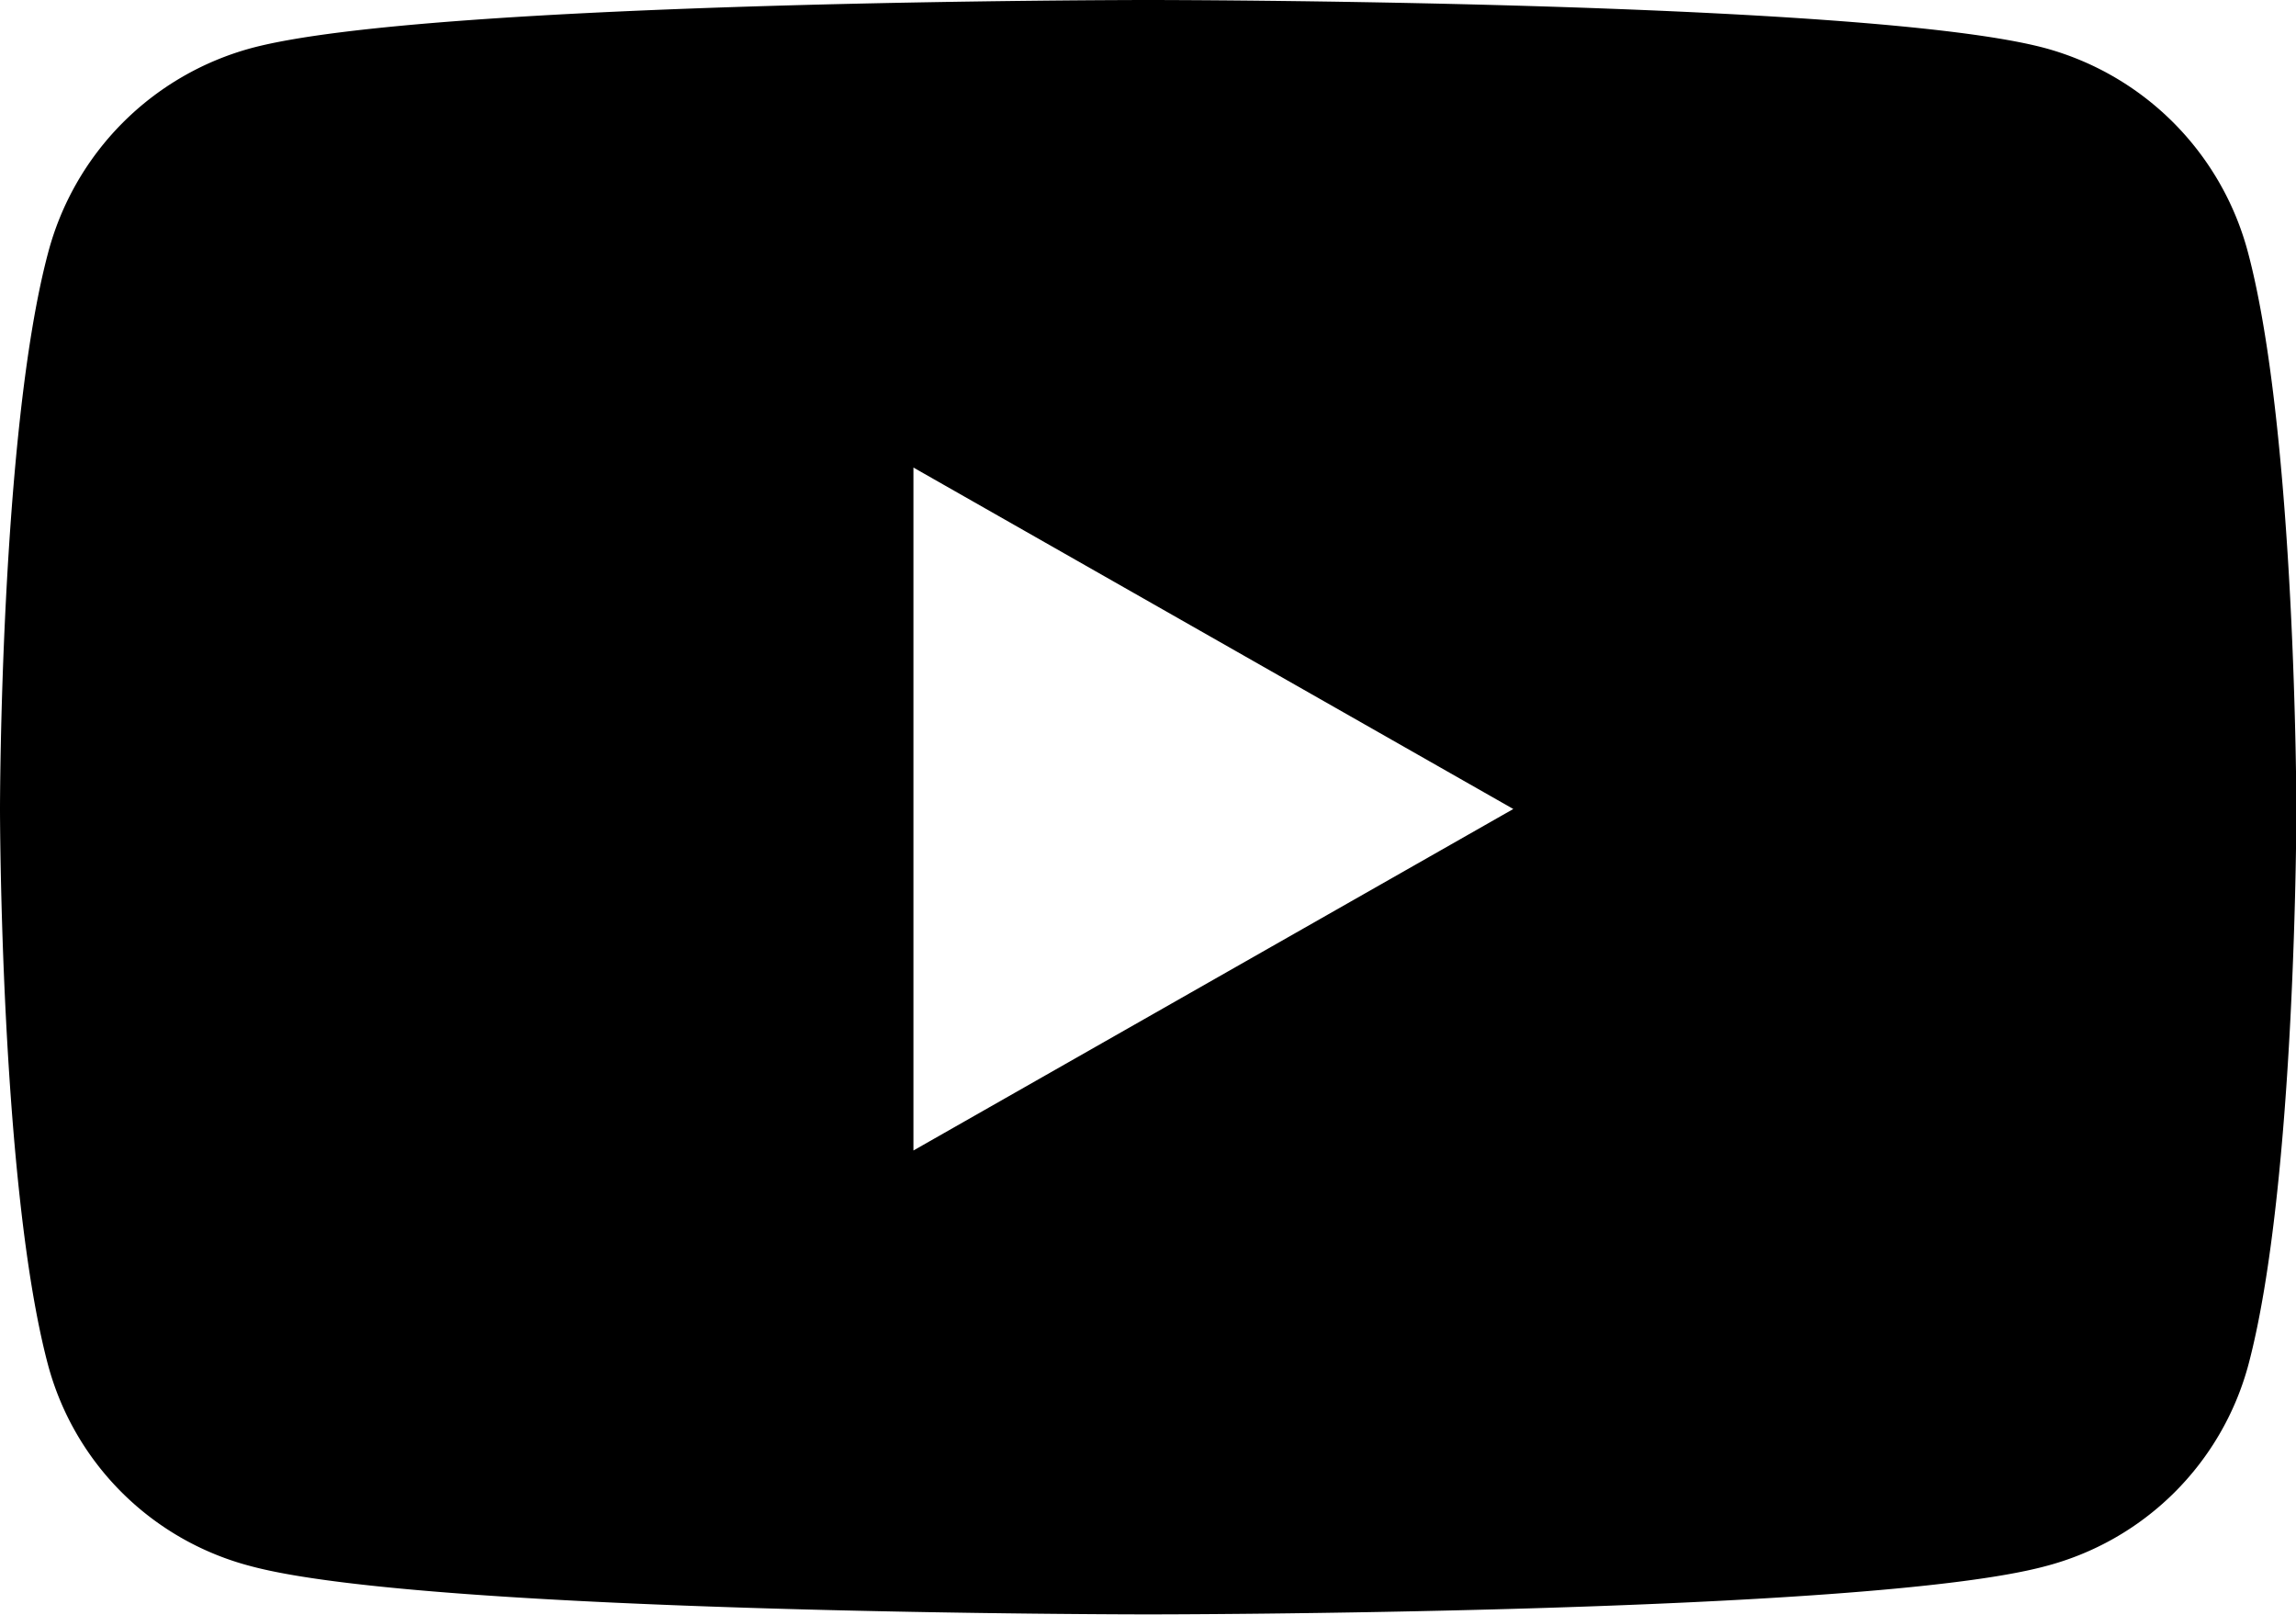 <svg xmlns="http://www.w3.org/2000/svg" width="47.71" height="33.542" viewBox="0 0 47.71 33.542"><path d="M61.614,69.25A5.988,5.988,0,0,0,57.4,65c-3.721-1-18.64-1-18.64-1s-14.919,0-18.64,1A5.988,5.988,0,0,0,15.9,69.25c-1,3.747-1,11.556-1,11.556s0,7.809,1,11.556a5.9,5.9,0,0,0,4.219,4.175c3.721,1,18.64,1,18.64,1s14.919,0,18.64-1a5.911,5.911,0,0,0,4.219-4.175c1-3.747,1-11.556,1-11.556S62.61,73,61.614,69.25ZM33.881,87.9V73.713l12.465,7.093Z" transform="translate(-14.9 -64)"/></svg>